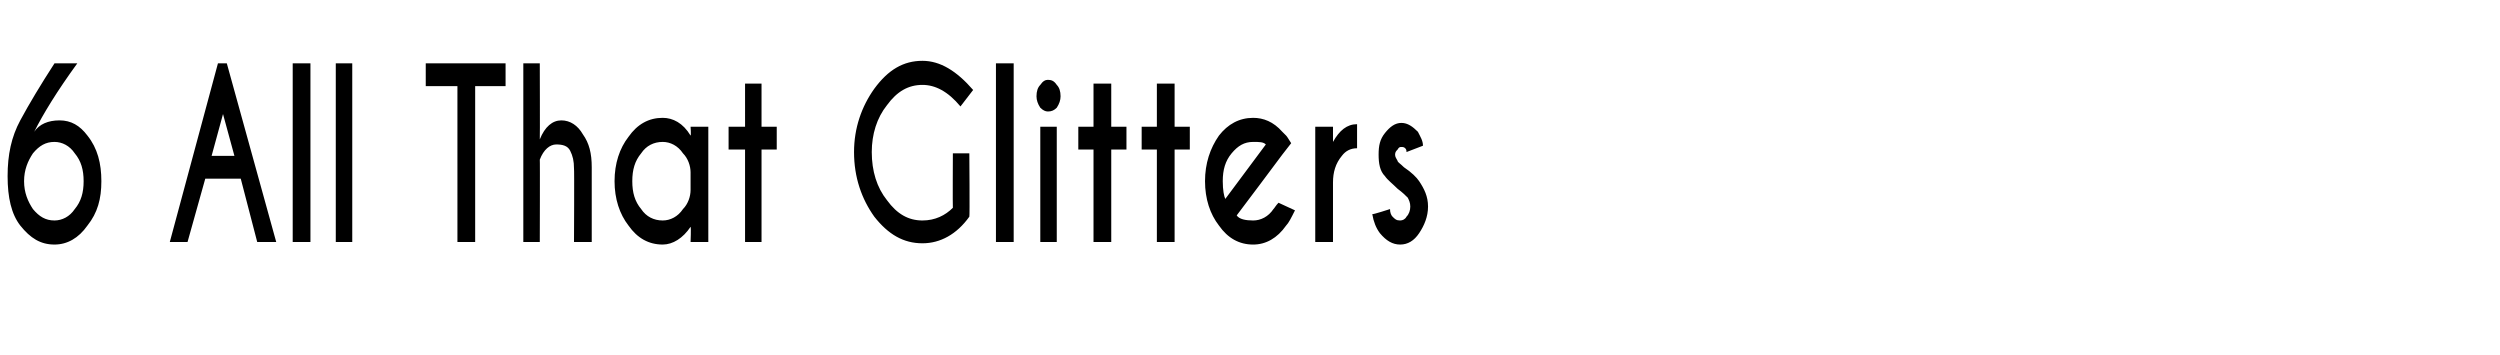 <?xml version="1.0" standalone="no"?><!DOCTYPE svg PUBLIC "-//W3C//DTD SVG 1.1//EN" "http://www.w3.org/Graphics/SVG/1.1/DTD/svg11.dtd"><svg xmlns="http://www.w3.org/2000/svg" version="1.1" width="197.3px" height="28px" viewBox="0 -5 197.3 28" style="top:-5px"><desc>6 All That Glitters</desc><defs/><g id="Polygon116207"><path d="m1.9 9.3c0 .9.3 1.6.7 2.2c.5.6 1 .9 1.7.9c.6 0 1.2-.3 1.6-.9c.5-.6.7-1.3.7-2.2c0-.9-.2-1.6-.7-2.2c-.4-.6-1-.9-1.6-.9c-.7 0-1.2.3-1.7.9c-.4.6-.7 1.3-.7 2.2zM6.1 0C4.5 2.2 3.4 4 2.7 5.4c.4-.6 1.1-.9 2-.9c.9 0 1.6.4 2.2 1.2C7.7 6.7 8 7.9 8 9.3c0 1.4-.3 2.5-1.1 3.5c-.7 1-1.6 1.5-2.6 1.5c-1.1 0-1.9-.5-2.7-1.5c-.7-.9-1-2.2-1-3.9c0-1.7.3-3.1 1-4.4C2.3 3.2 3.2 1.7 4.3 0h1.8s.01 0 0 0zm12.4 7.3L17.6 4l-.9 3.3h1.8zM17.9 0l3.9 14.1h-1.5l-1.3-5h-2.8l-1.4 5h-1.4L17.2 0h.7zm6.6 0v14.1h-1.4V0h1.4zm3.3 0v14.1h-1.3V0h1.3zm9.7 1.8v12.3h-1.4V1.8h-2.5V0h6.3v1.8h-2.4zM41.3 0h1.3s.02 5.99 0 6c.4-1 1-1.5 1.7-1.5c.7 0 1.3.4 1.7 1.1c.5.7.7 1.5.7 2.6v5.9h-1.4s.03-5.85 0-5.8c0-.6-.1-1-.3-1.4c-.2-.4-.6-.5-1.1-.5c-.5 0-1 .4-1.3 1.2c.02-.03 0 6.5 0 6.5h-1.3V0zm12.6 11.5c.4-.4.6-1 .6-1.5V8.6c0-.5-.2-1.1-.6-1.5c-.4-.6-1-.9-1.6-.9c-.7 0-1.3.3-1.7.9c-.5.6-.7 1.3-.7 2.2c0 .9.2 1.6.7 2.2c.4.6 1 .9 1.7.9c.6 0 1.2-.3 1.6-.9zm-1.6-7.2c.8 0 1.6.4 2.2 1.4c.05-.05 0-.7 0-.7h1.4v9.1h-1.4s.05-1.16 0-1.2c-.6.9-1.4 1.4-2.2 1.4c-1.1 0-2-.5-2.7-1.5c-.7-.9-1.1-2.1-1.1-3.5c0-1.4.4-2.6 1.1-3.5c.7-1 1.6-1.5 2.7-1.5zm6.5.7V1.6h1.3v3.4h1.2v1.8h-1.2v7.3h-1.3V6.8h-1.3V5h1.3zm17.7 7.1c-1 1.4-2.3 2.1-3.7 2.1c-1.5 0-2.7-.7-3.8-2.1c-1-1.4-1.6-3.1-1.6-5.1c0-1.9.6-3.6 1.6-5C70.1.5 71.3-.2 72.8-.2c1.4 0 2.7.8 4 2.3l-1 1.3c-1-1.2-2-1.7-3-1.7c-1.1 0-2 .5-2.8 1.6c-.8 1-1.2 2.3-1.2 3.7c0 1.5.4 2.8 1.2 3.8c.8 1.1 1.7 1.6 2.8 1.6c1 0 1.8-.4 2.4-1c-.02-.02 0-4.3 0-4.3h1.3s.04 5.04 0 5zM80 0v14.1h-1.4V0h1.4zm3.4 5v9.1h-1.3V5h1.3zm-.7-3.7c.3 0 .5.1.7.4c.2.2.3.5.3.9c0 .3-.1.6-.3.9c-.2.2-.4.3-.7.3c-.2 0-.4-.1-.6-.3c-.2-.3-.3-.6-.3-.9c0-.4.1-.7.3-.9c.2-.3.4-.4.6-.4zM86.3 5V1.6h1.4v3.4h1.2v1.8h-1.2v7.3h-1.4V6.8h-1.2V5h1.2zm5 0V1.6h1.4v3.4h1.2v1.8h-1.2v7.3h-1.4V6.8h-1.2V5h1.2zm6.3 7c.2.3.7.4 1.3.4c.6 0 1.2-.3 1.6-.9c.1-.1.2-.3.4-.5l1.3.6c-.3.6-.5 1-.7 1.2c-.7 1-1.6 1.5-2.6 1.5c-1.1 0-2-.5-2.7-1.5c-.7-.9-1.1-2.1-1.1-3.5c0-1.4.4-2.6 1.1-3.6c.7-.9 1.6-1.4 2.7-1.4c.8 0 1.6.3 2.3 1.1l.3.3c.1.1.2.3.4.6l-.7.9s-3.59 4.81-3.6 4.8zm2.3-5.6c-.2-.2-.5-.2-1-.2c-.7 0-1.2.3-1.7.9c-.5.6-.7 1.3-.7 2.2c0 .7.1 1.2.2 1.4l3.2-4.3zm5.3-.2c.5-.9 1.1-1.4 1.9-1.4v1.9c-.5 0-.9.2-1.2.6c-.5.6-.7 1.3-.7 2.1v4.7h-1.4V5h1.4v1.2zm4.5 5.3c0 .3.1.5.2.6c.2.2.3.3.6.3c.2 0 .4-.1.5-.3c.2-.2.3-.5.3-.8c0-.3-.1-.5-.2-.7c-.2-.2-.4-.4-.8-.7c-.4-.4-.8-.7-1-1c-.4-.4-.5-1-.5-1.7c0-.7.1-1.2.5-1.7c.4-.5.8-.8 1.3-.8c.5 0 .9.3 1.3.7c.2.4.4.7.4 1.1L111 7c0-.1 0-.2-.1-.3c-.1-.1-.2-.1-.3-.1c-.1 0-.2 0-.3.2c-.1.1-.2.2-.2.4c0 .2.1.3.2.5c0 .1.2.2.5.5c.6.4 1 .8 1.2 1.1c.4.6.7 1.2.7 2c0 .8-.3 1.5-.7 2.1c-.4.6-.9.9-1.5.9c-.6 0-1.1-.3-1.6-.9c-.3-.4-.5-.9-.6-1.5c.05.04 1.4-.4 1.4-.4c0 0 .01.05 0 0z" stroke="none" fill="#000"/></g></svg>